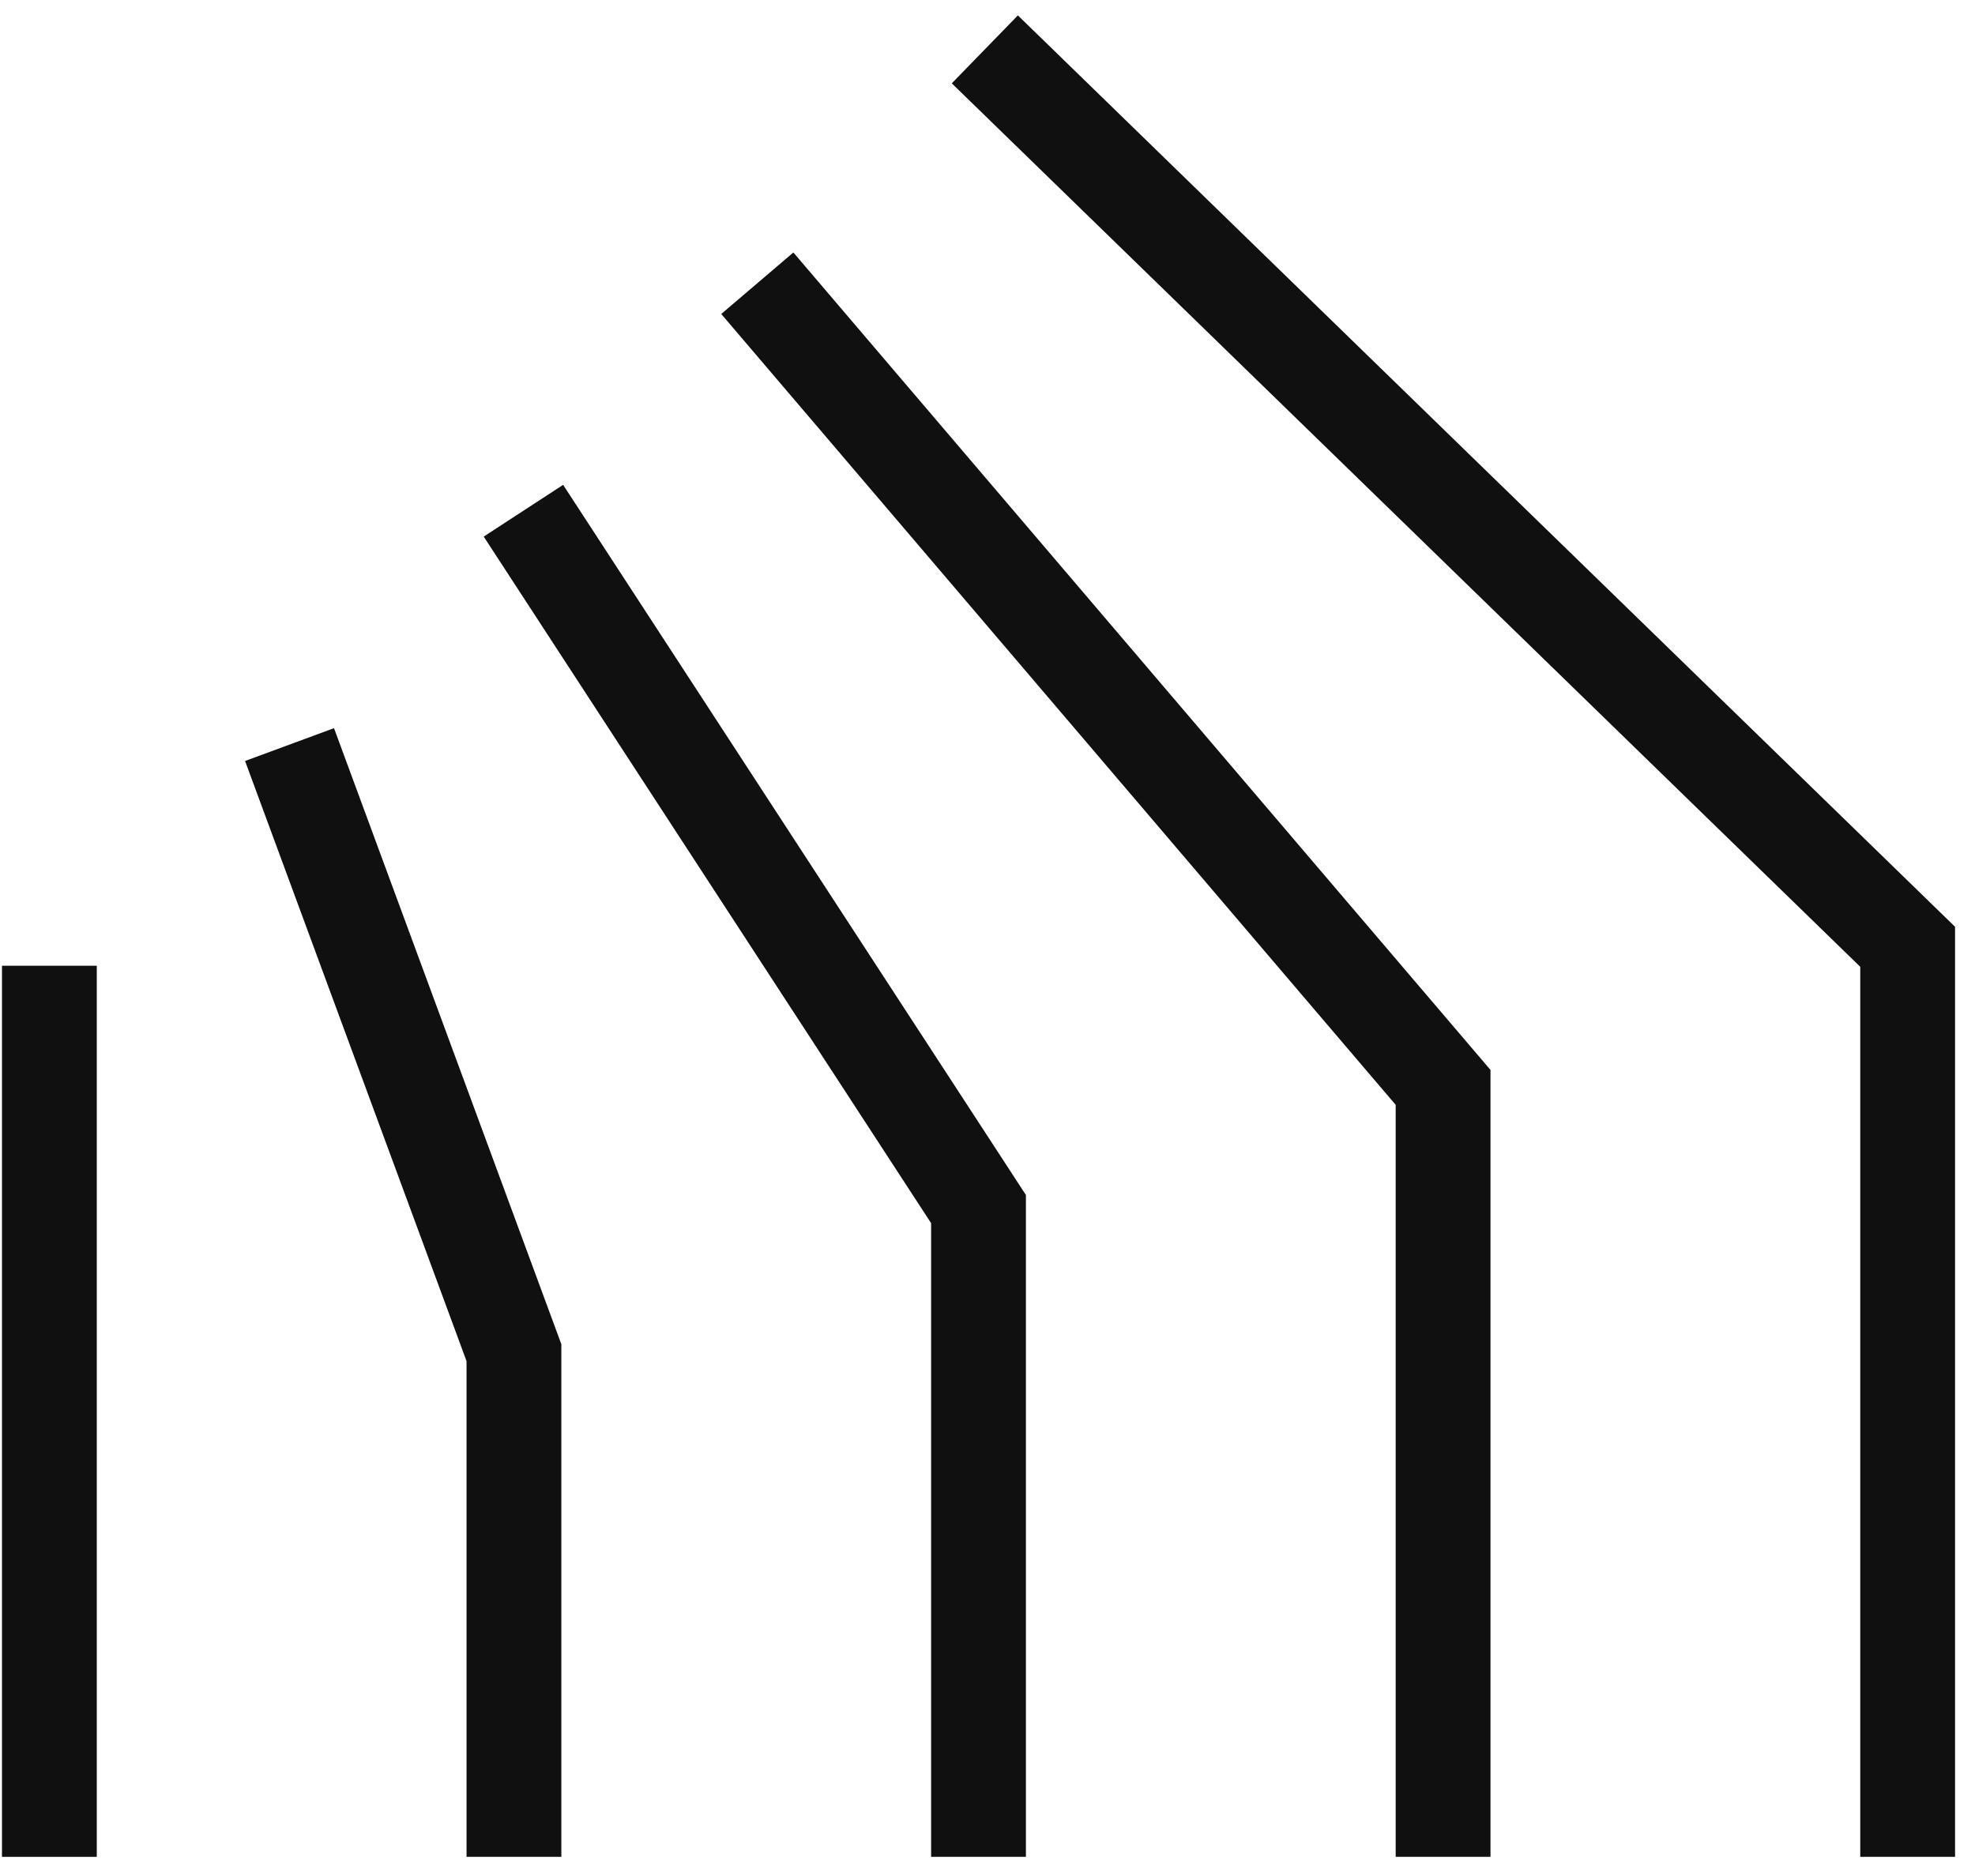 <?xml version="1.0" encoding="UTF-8"?> <svg xmlns="http://www.w3.org/2000/svg" width="40" height="38" viewBox="0 0 40 38" fill="none"> <path d="M10.409 37.612V27.4L5.864 15.082" stroke="#101010" stroke-width="1.92"></path> <path d="M1 19.562V37.612" stroke="#101010" stroke-width="1.92"></path> <path d="M19.818 37.612V24.491L10.601 10.345" stroke="#101010" stroke-width="1.92"></path> <path d="M29.227 37.612V22.026L15.338 5.737" stroke="#101010" stroke-width="1.92"></path> <path d="M38.636 37.612V19.178L19.946 1" stroke="#101010" stroke-width="1.92"></path> </svg> 